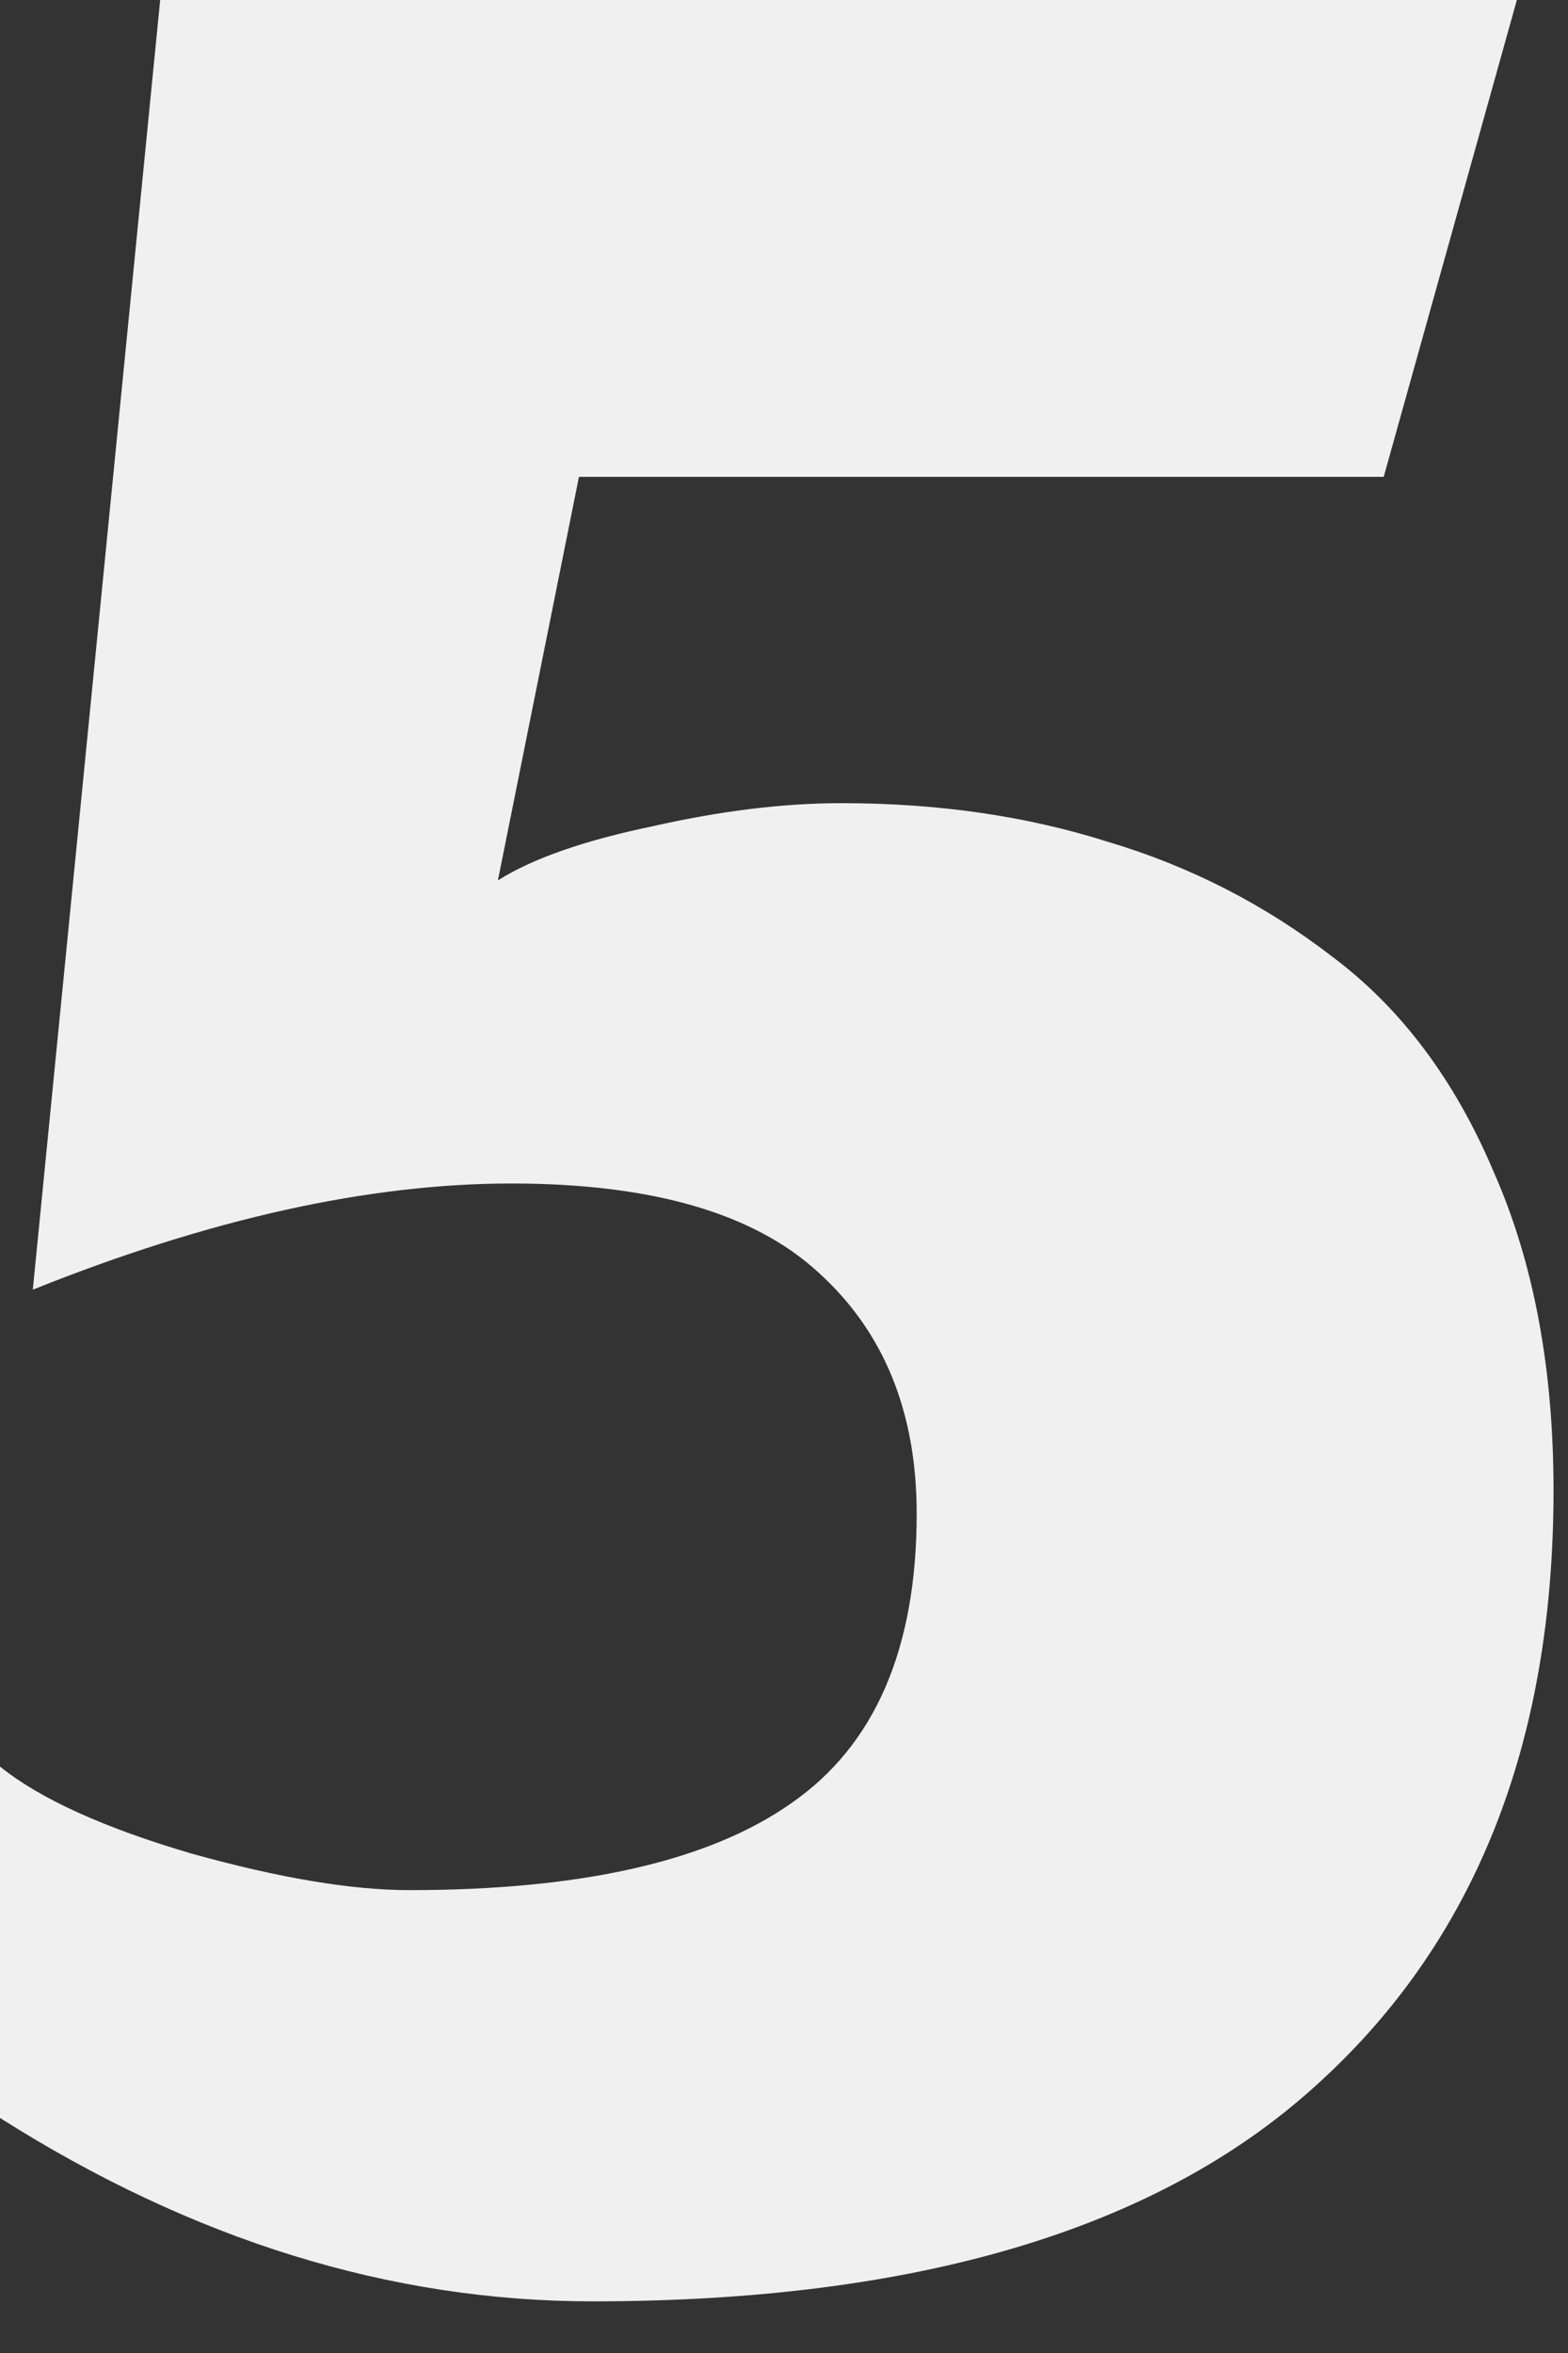 <?xml version="1.0" encoding="UTF-8"?> <svg xmlns="http://www.w3.org/2000/svg" width="26" height="39" viewBox="0 0 26 39" fill="none"><rect x="0" y="0" width="26" height="39" fill="#333333" stroke="none"/> <path d="M9.824 38.144C6.475 38.144 3.2 37.131 0 35.104V29.28C0.661 29.813 1.717 30.293 3.168 30.72C4.619 31.125 5.824 31.328 6.784 31.328C9.643 31.328 11.755 30.848 13.12 29.888C14.507 28.928 15.2 27.328 15.2 25.088C15.2 23.403 14.656 22.069 13.568 21.088C12.501 20.107 10.805 19.616 8.48 19.616C6.112 19.616 3.467 20.203 0.544 21.376L2.656 0H25.152L22.944 7.904H9.6L8.256 14.592C8.832 14.229 9.685 13.931 10.816 13.696C11.947 13.44 12.992 13.312 13.952 13.312C15.552 13.312 17.024 13.525 18.368 13.952C19.733 14.357 20.981 14.997 22.112 15.872C23.243 16.725 24.128 17.909 24.768 19.424C25.429 20.917 25.76 22.677 25.76 24.704C25.76 28.928 24.437 32.224 21.792 34.592C19.168 36.96 15.179 38.144 9.824 38.144Z" fill="#F0F0F0"></path> </svg> 